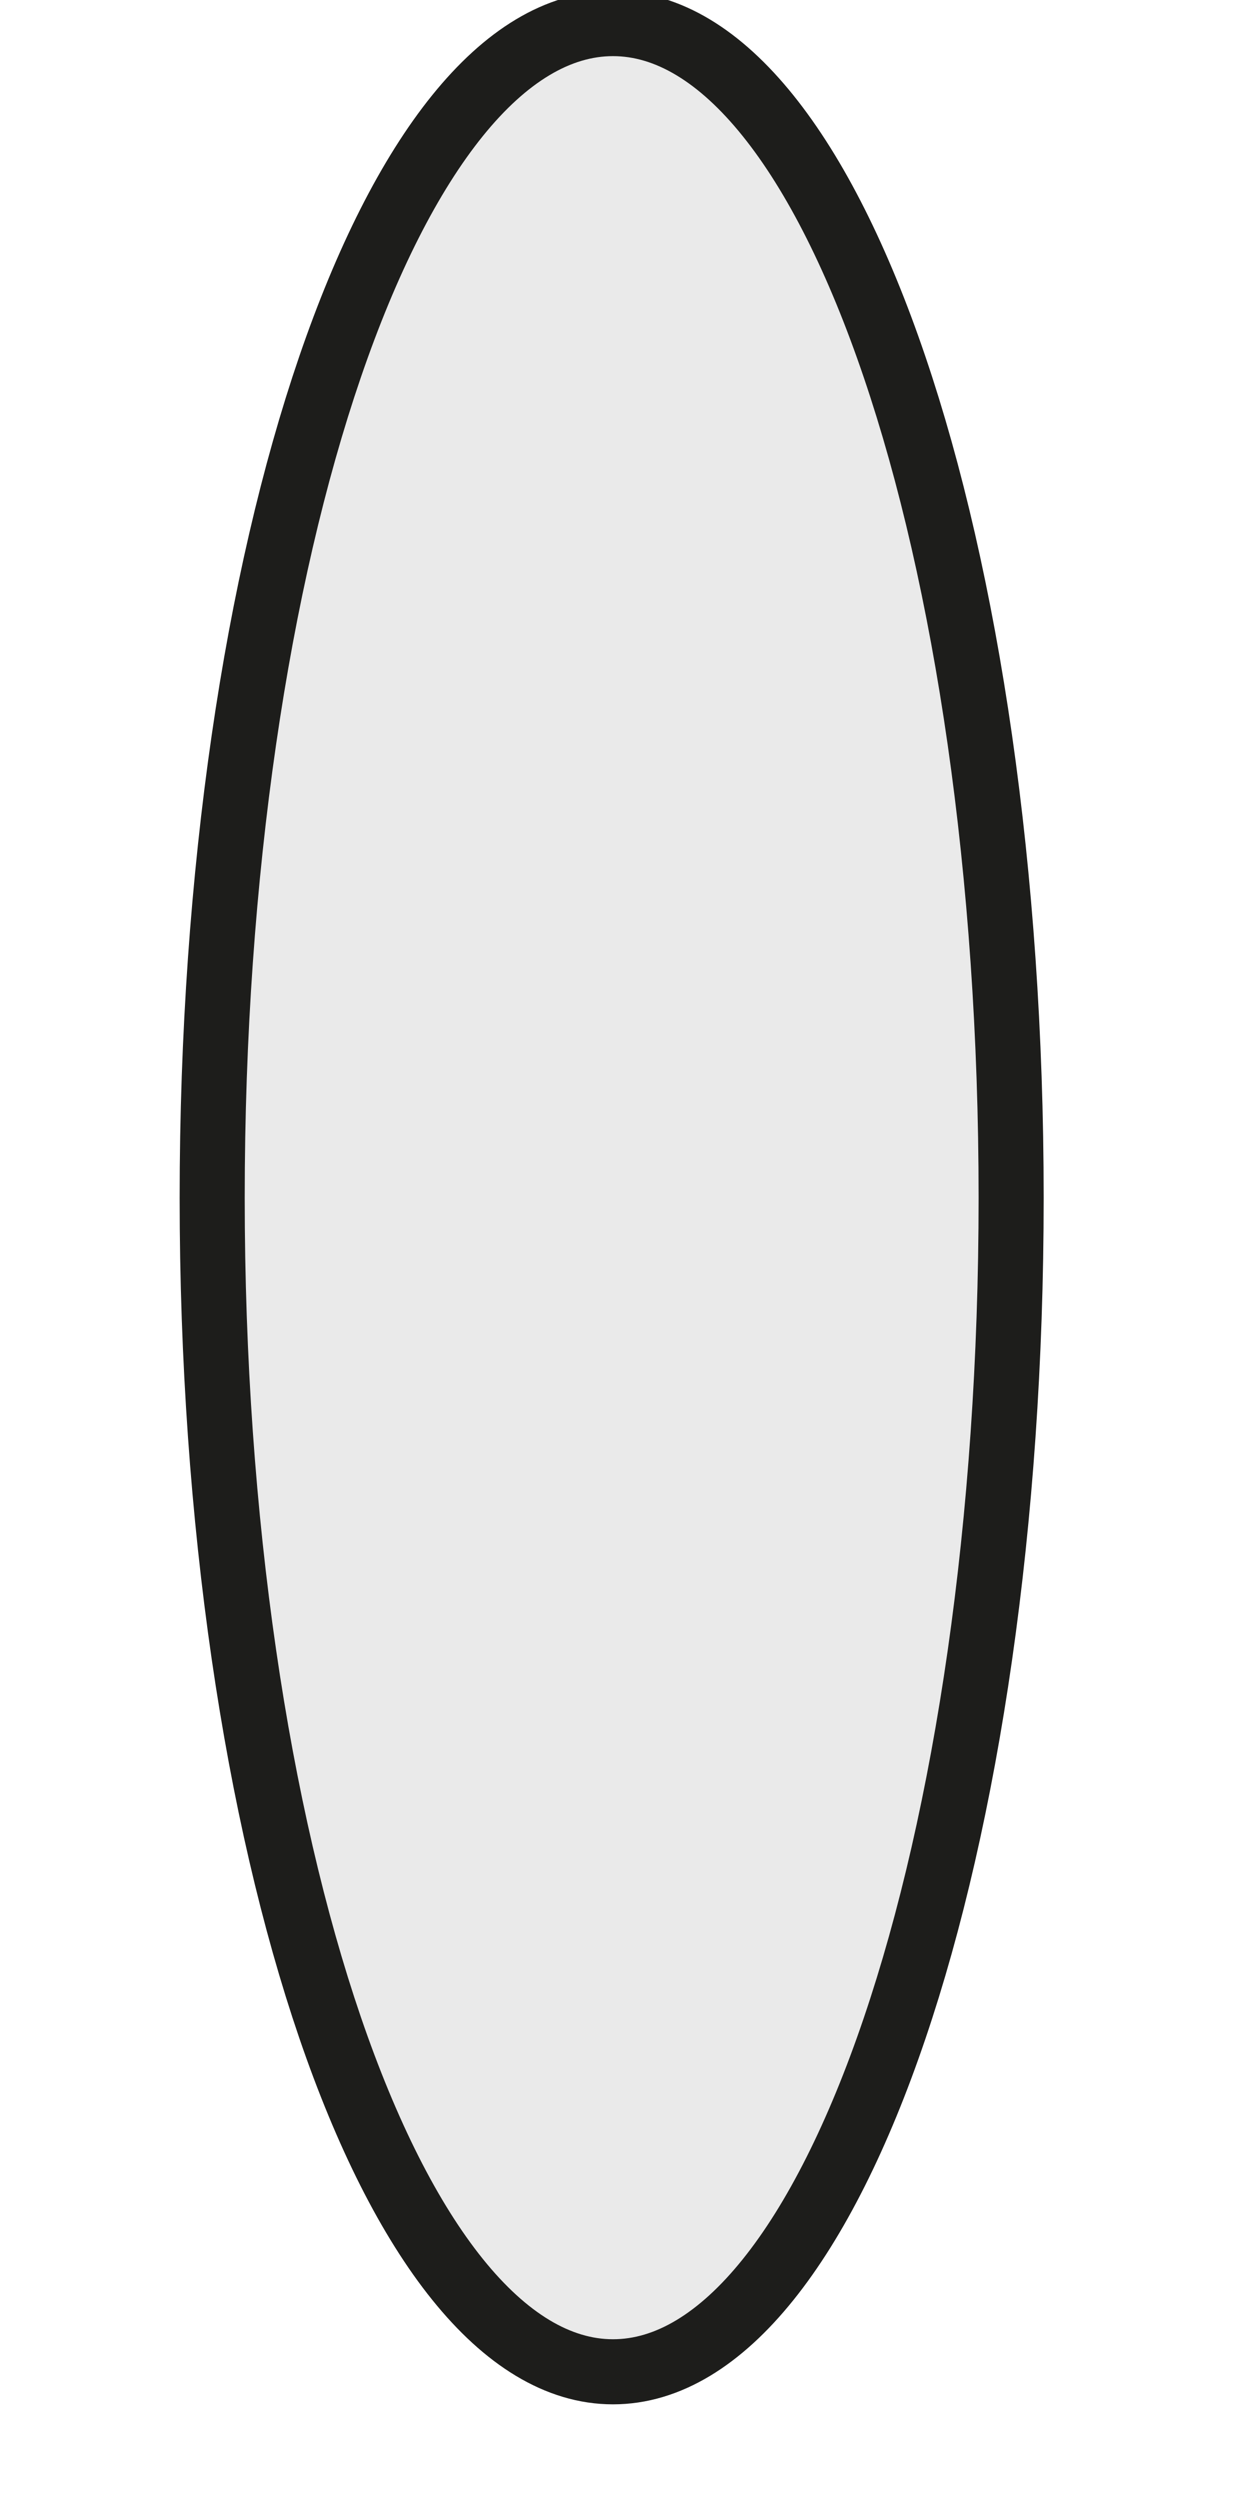 <?xml version="1.0" encoding="utf-8"?>
<!-- Generator: Adobe Illustrator 26.0.2, SVG Export Plug-In . SVG Version: 6.00 Build 0)  -->
<svg version="1.1" id="Calque_1" xmlns="http://www.w3.org/2000/svg" xmlns:xlink="http://www.w3.org/1999/xlink" x="0px" y="0px"
	 viewBox="0 0 48.1 95.4" style="enable-background:new 0 0 48.1 95.4;" xml:space="preserve">
<style type="text/css">
	.st0{fill:#EAEAEA;}
	.st1{fill:none;stroke:#1D1D1B;stroke-width:2.484;stroke-miterlimit:10;}
</style>
<path id="Tracé_455" class="st0" d="M8.1,45.7C8.1,20.9,15,0.9,23.4,0.9s15.2,20,15.2,44.8s-6.8,44.8-15.2,44.8S8.1,70.4,8.1,45.7"
	/>
<path id="Tracé_456" class="st1" d="M8.1,45.7C8.1,20.9,15,0.9,23.4,0.9s15.2,20,15.2,44.8s-6.8,44.8-15.2,44.8S8.1,70.4,8.1,45.7z
	"/>
</svg>
